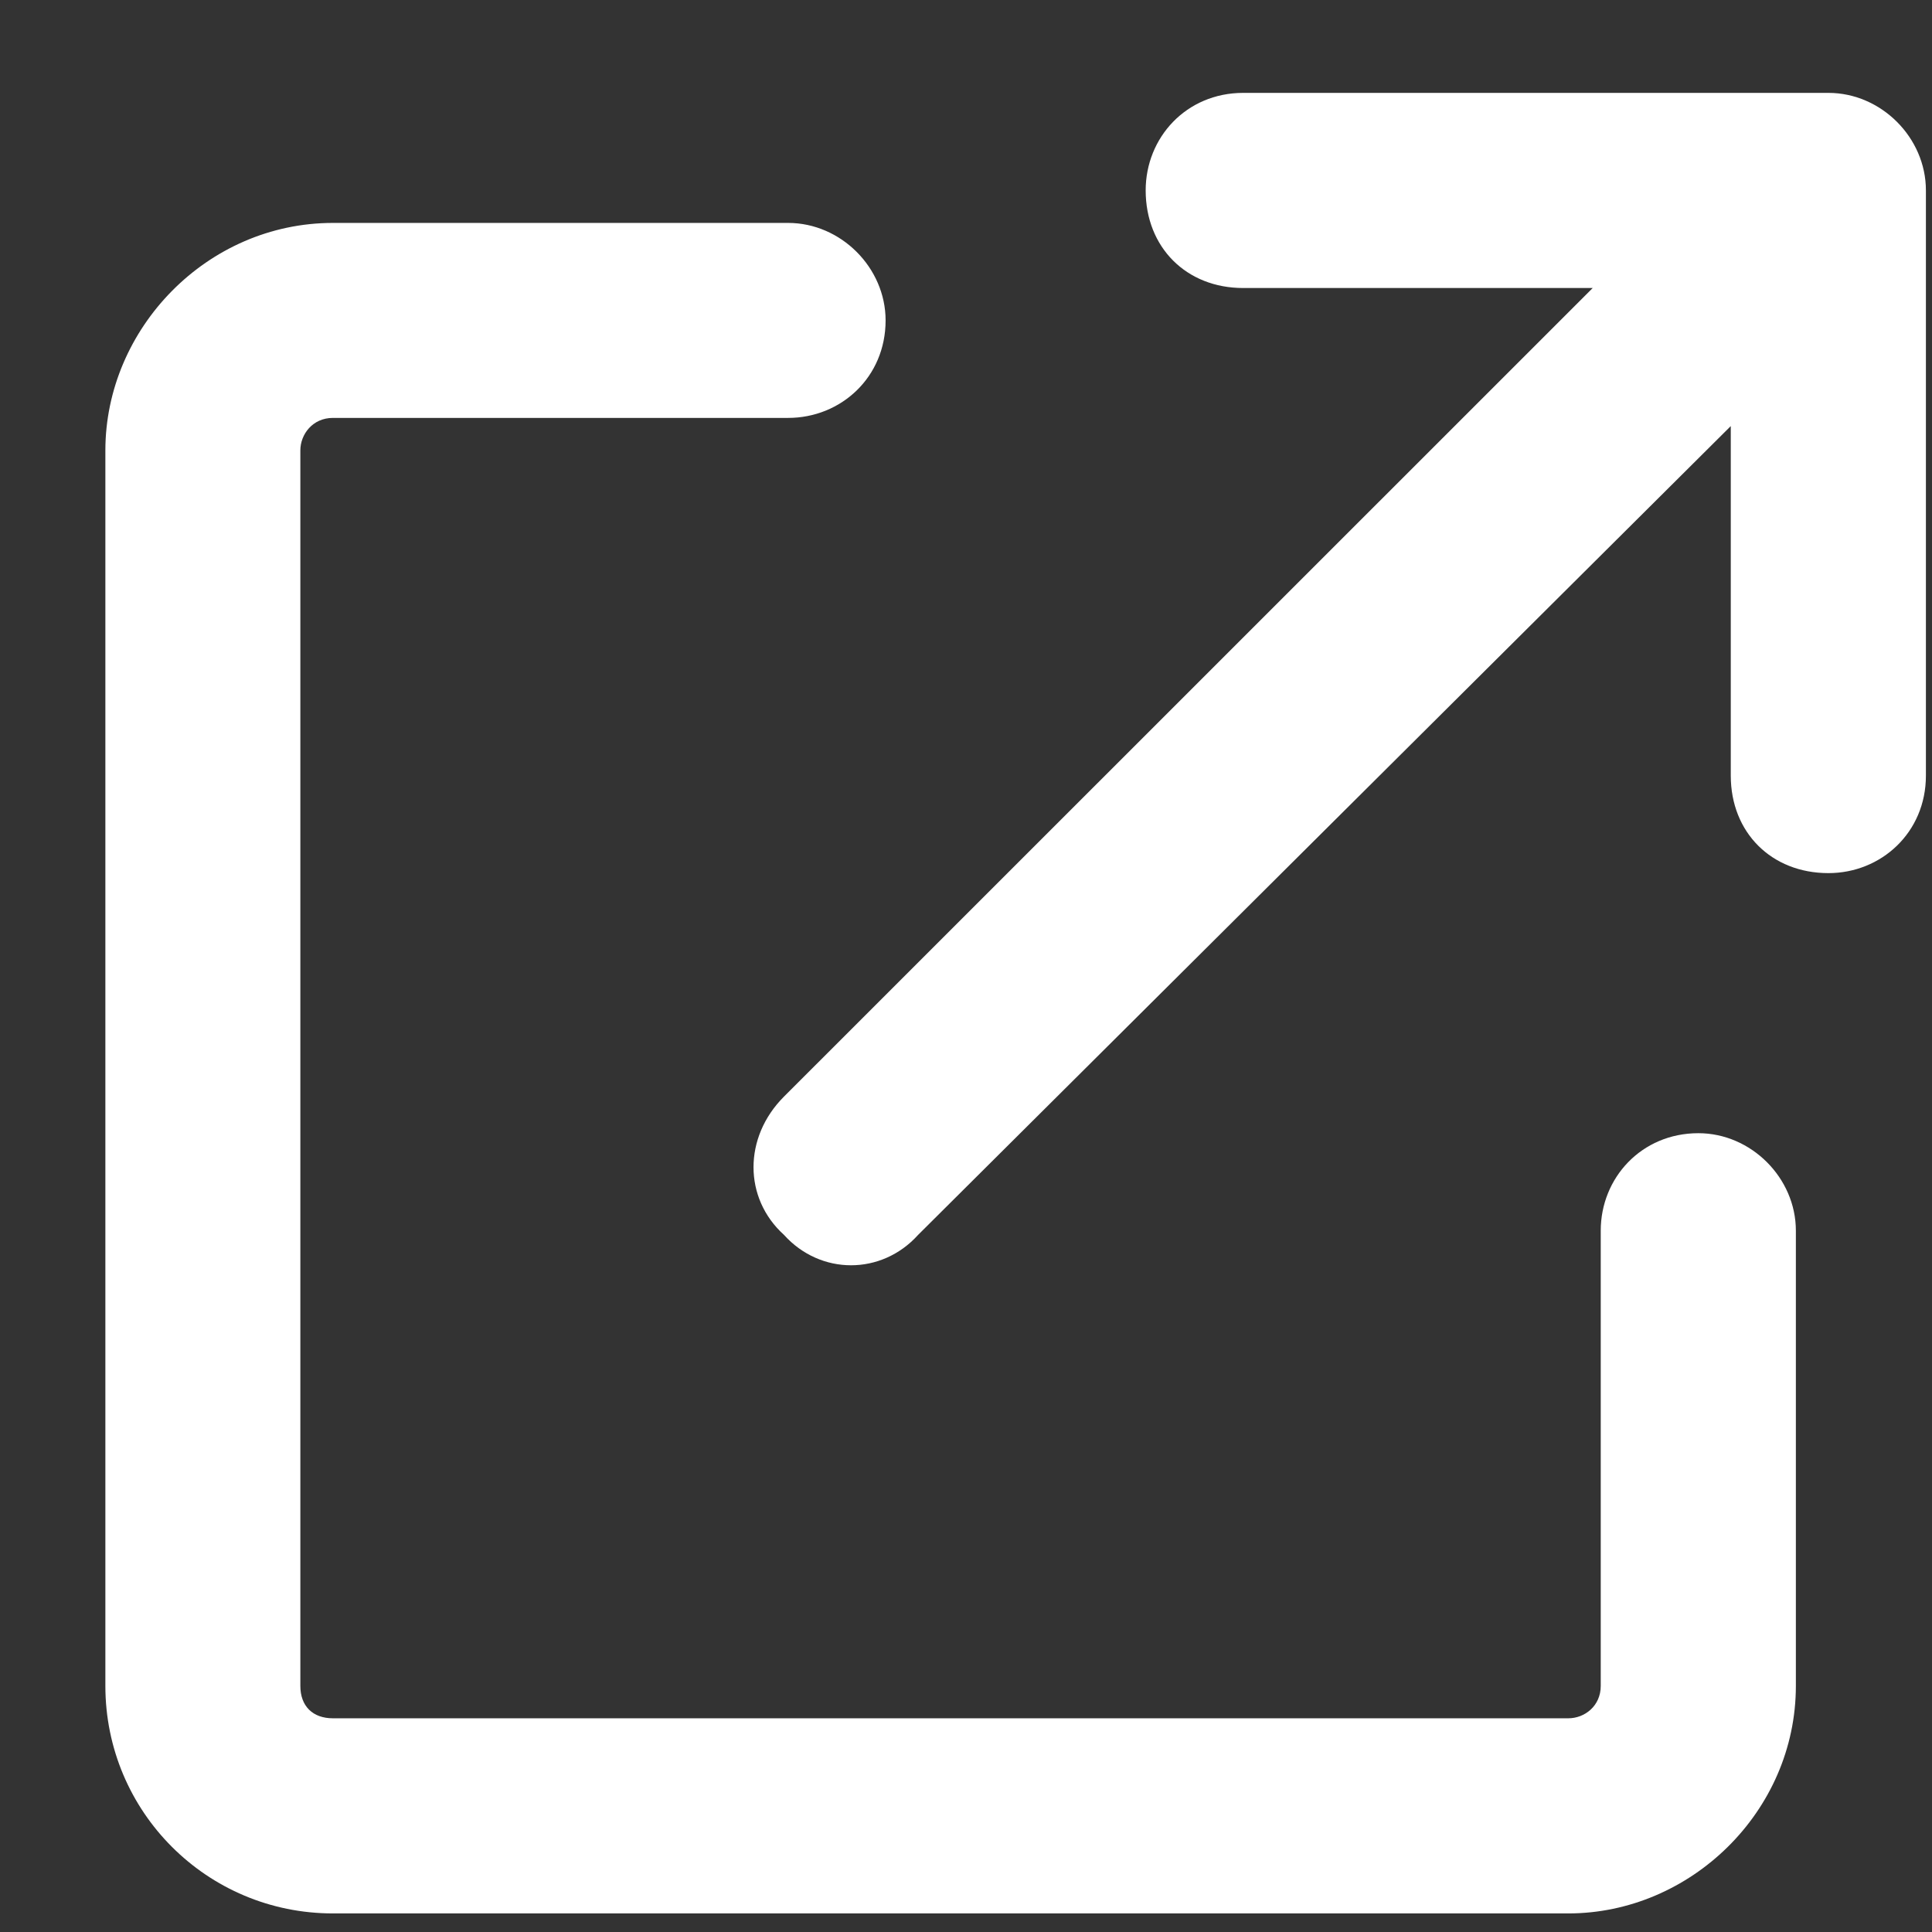 <svg width="13" height="13" viewBox="0 0 13 13" fill="none" xmlns="http://www.w3.org/2000/svg">
    <rect x="0" y="0" width="13" height="13" fill="#333333" stroke="none"/>
    <path
        d="M8.365 1.938C7.982 1.938 7.709 1.664 7.709 1.281C7.709 0.926 7.982 0.625 8.365 0.625L12.303 0.625C12.658 0.625 12.959 0.926 12.959 1.281V5.219C12.959 5.602 12.658 5.875 12.303 5.875C11.92 5.875 11.646 5.602 11.646 5.219V2.867L6.178 8.309C5.932 8.582 5.521 8.582 5.275 8.309C5.002 8.062 5.002 7.652 5.275 7.379L10.717 1.938L8.365 1.938ZM0.709 3.031C0.709 2.211 1.393 1.5 2.24 1.5L5.303 1.5C5.658 1.5 5.959 1.801 5.959 2.156C5.959 2.539 5.658 2.812 5.303 2.812L2.24 2.812C2.104 2.812 2.021 2.922 2.021 3.031L2.021 11.344C2.021 11.48 2.104 11.562 2.24 11.562L10.553 11.562C10.662 11.562 10.771 11.48 10.771 11.344V8.281C10.771 7.926 11.045 7.625 11.428 7.625C11.783 7.625 12.084 7.926 12.084 8.281V11.344C12.084 12.191 11.373 12.875 10.553 12.875L2.24 12.875C1.393 12.875 0.709 12.191 0.709 11.344L0.709 3.031Z"
        fill="#fff" />
</svg>